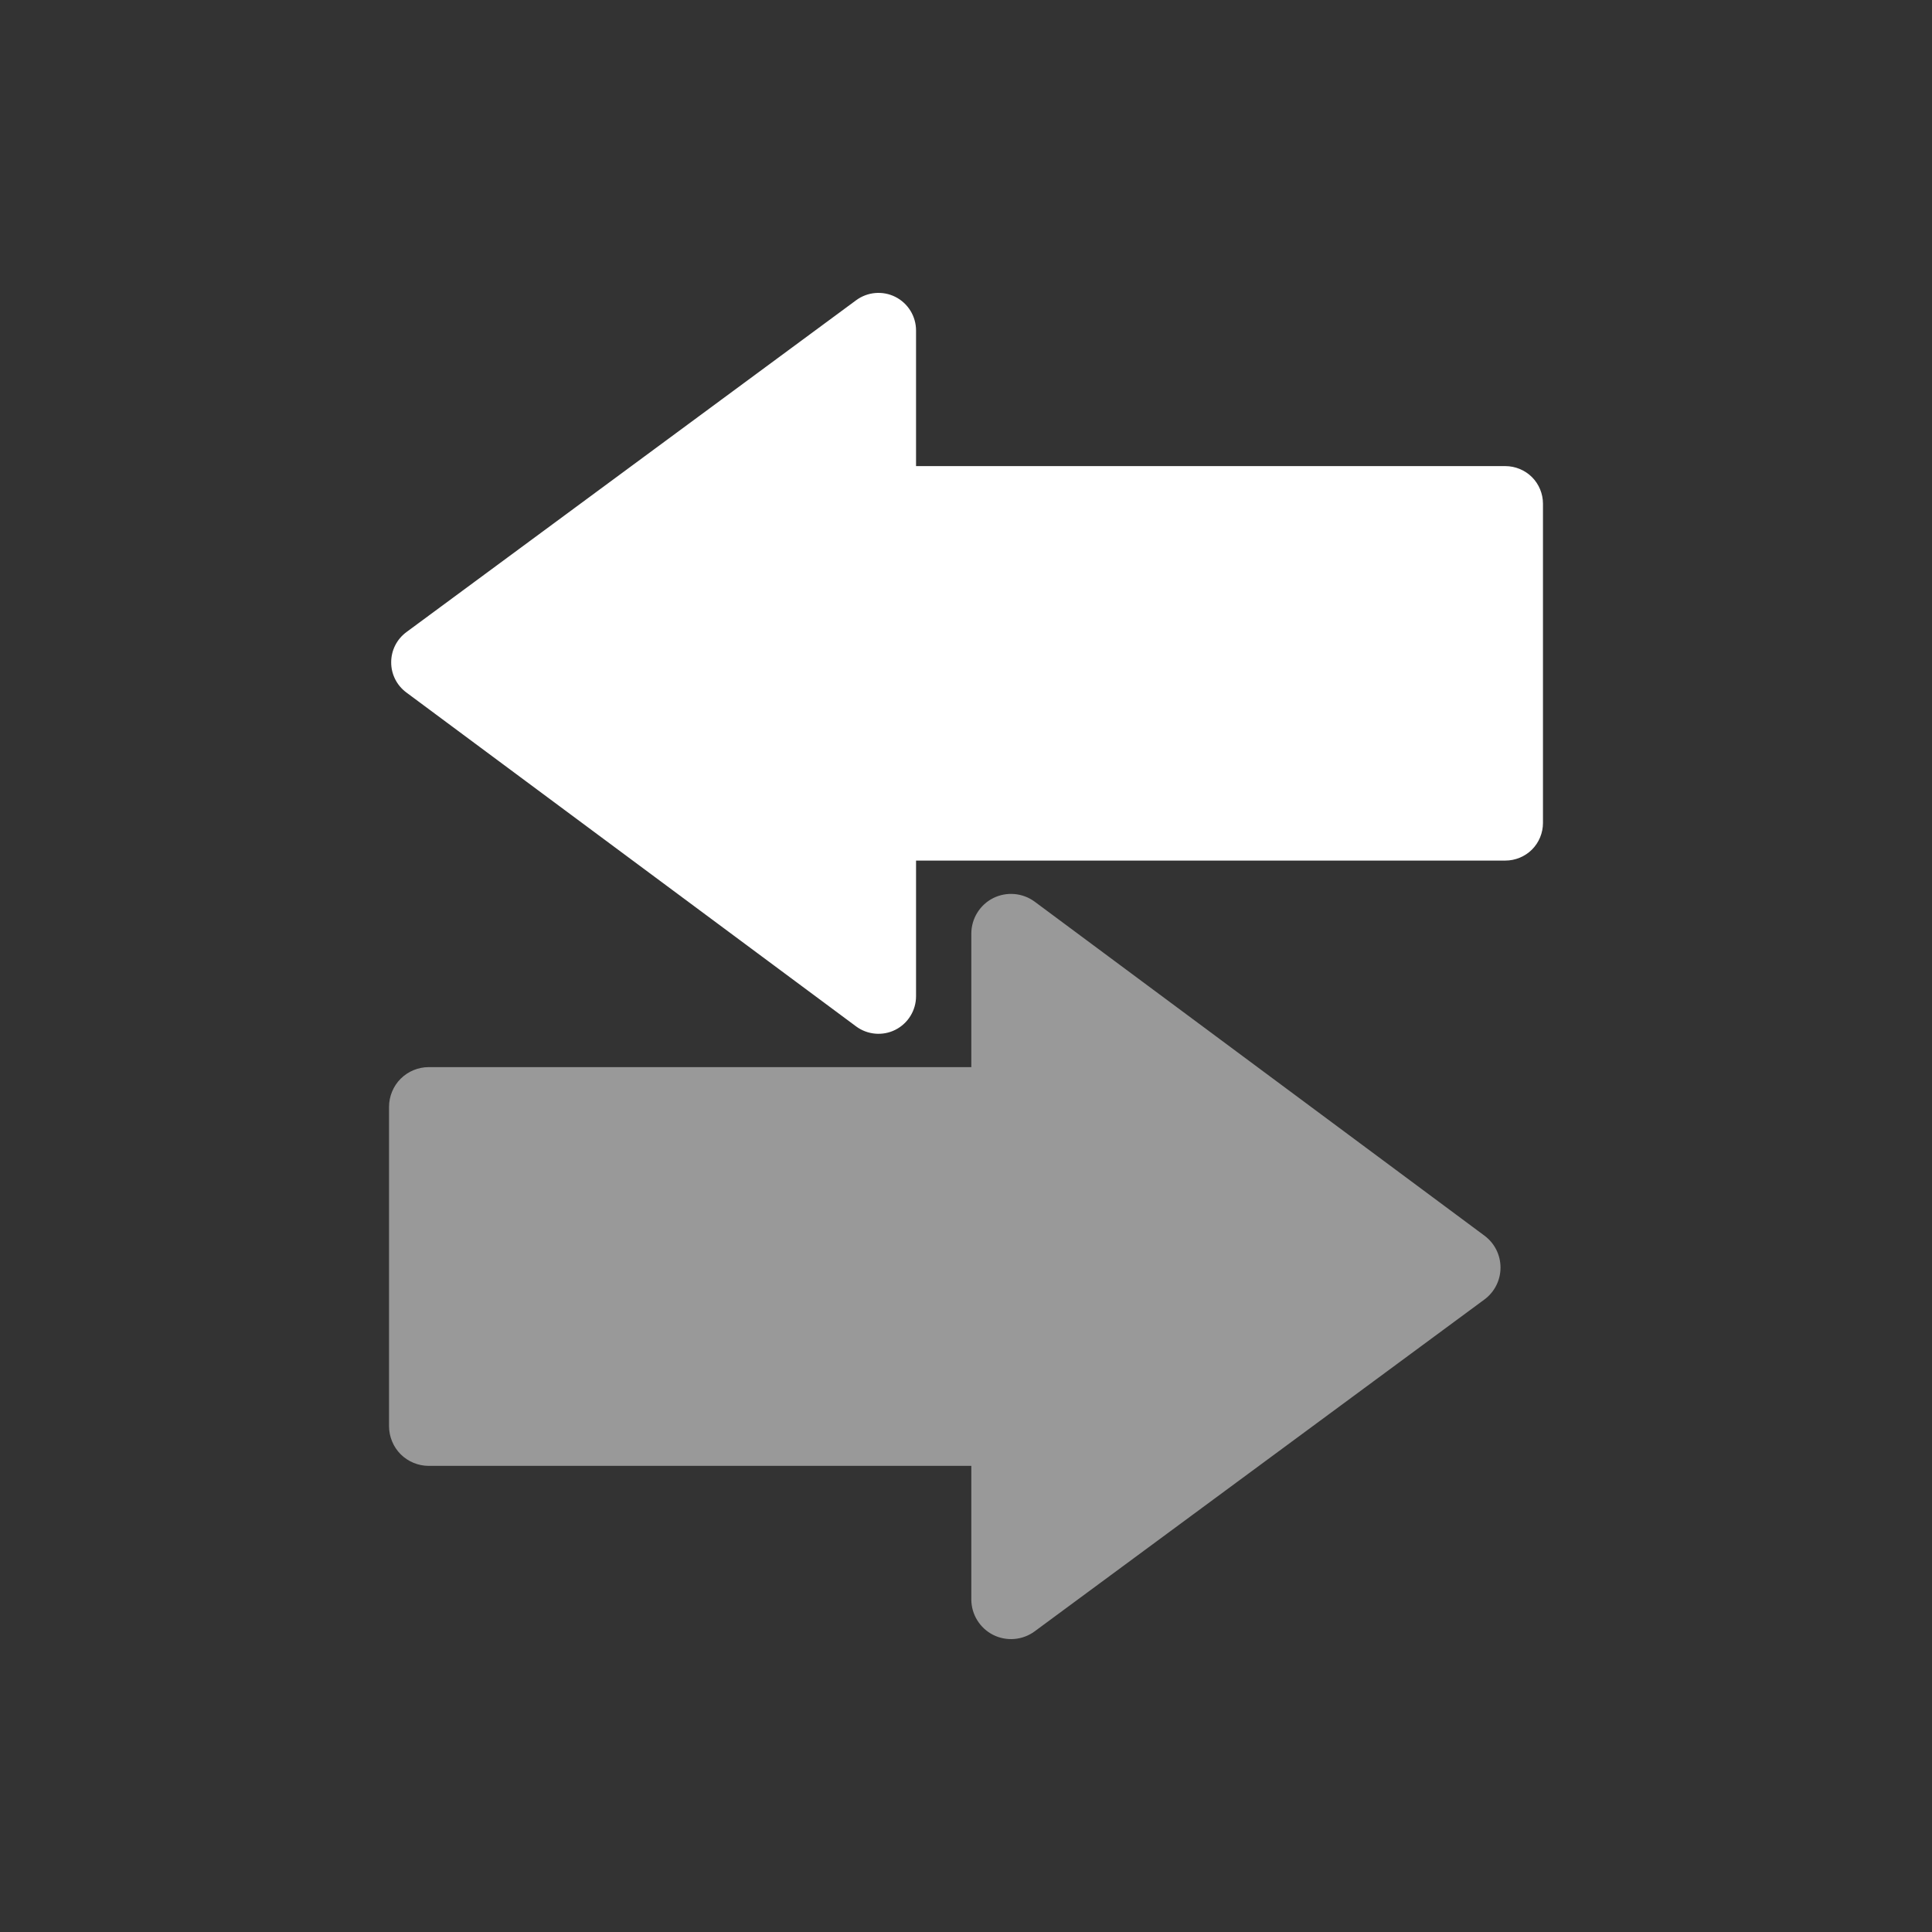 <?xml version="1.0" encoding="utf-8"?>
<!-- Generator: Adobe Illustrator 17.0.0, SVG Export Plug-In . SVG Version: 6.00 Build 0)  -->
<!DOCTYPE svg PUBLIC "-//W3C//DTD SVG 1.1//EN" "http://www.w3.org/Graphics/SVG/1.1/DTD/svg11.dtd">
<svg version="1.1" id="Camada_1" xmlns="http://www.w3.org/2000/svg" xmlns:xlink="http://www.w3.org/1999/xlink" x="0px" y="0px"
	 width="400px" height="400px" viewBox="0 0 400 400" enable-background="new 0 0 400 400" xml:space="preserve">
<rect x="0" y="0" width="400" height="400" fill="#333333" stroke="none"/>
<path opacity="0.5" fill="#FFFFFF" enable-background="new    " d="M205.62,338.482c2.759,1.392,6.097,1.113,8.59-0.726
	l93.117-68.704c2.1-1.549,3.338-3.992,3.338-6.603c0.007-2.614-1.229-5.06-3.322-6.617l-93.117-69.144
	c-2.484-1.844-5.829-2.132-8.599-0.743c-2.763,1.391-4.525,4.251-4.525,7.346v27.645H88.765c-2.17,0-4.281,0.876-5.817,2.407
	c-1.53,1.534-2.402,3.651-2.402,5.816v66.114c0,2.163,0.873,4.284,2.402,5.815c1.536,1.53,3.648,2.405,5.817,2.405h112.336v27.645
	C201.101,334.233,202.852,337.083,205.62,338.482z"/>
<path fill="#FFFFFF" d="M185.383,61.472c-2.61-1.319-5.762-1.054-8.12,0.683l-93.114,68.711c-1.99,1.465-3.159,3.777-3.159,6.248
	c-0.012,2.467,1.152,4.784,3.138,6.255l93.117,69.137c2.351,1.747,5.519,2.022,8.129,0.703c2.616-1.313,4.283-4.018,4.283-6.947
	v-28.09h122.018c2.046,0,4.053-0.83,5.501-2.275c1.453-1.45,2.279-3.455,2.279-5.501v-66.115c0-2.049-0.826-4.051-2.279-5.501
	c-1.448-1.446-3.455-2.277-5.501-2.277H189.657V68.417C189.657,65.489,188,62.794,185.383,61.472z"/>
</svg>
